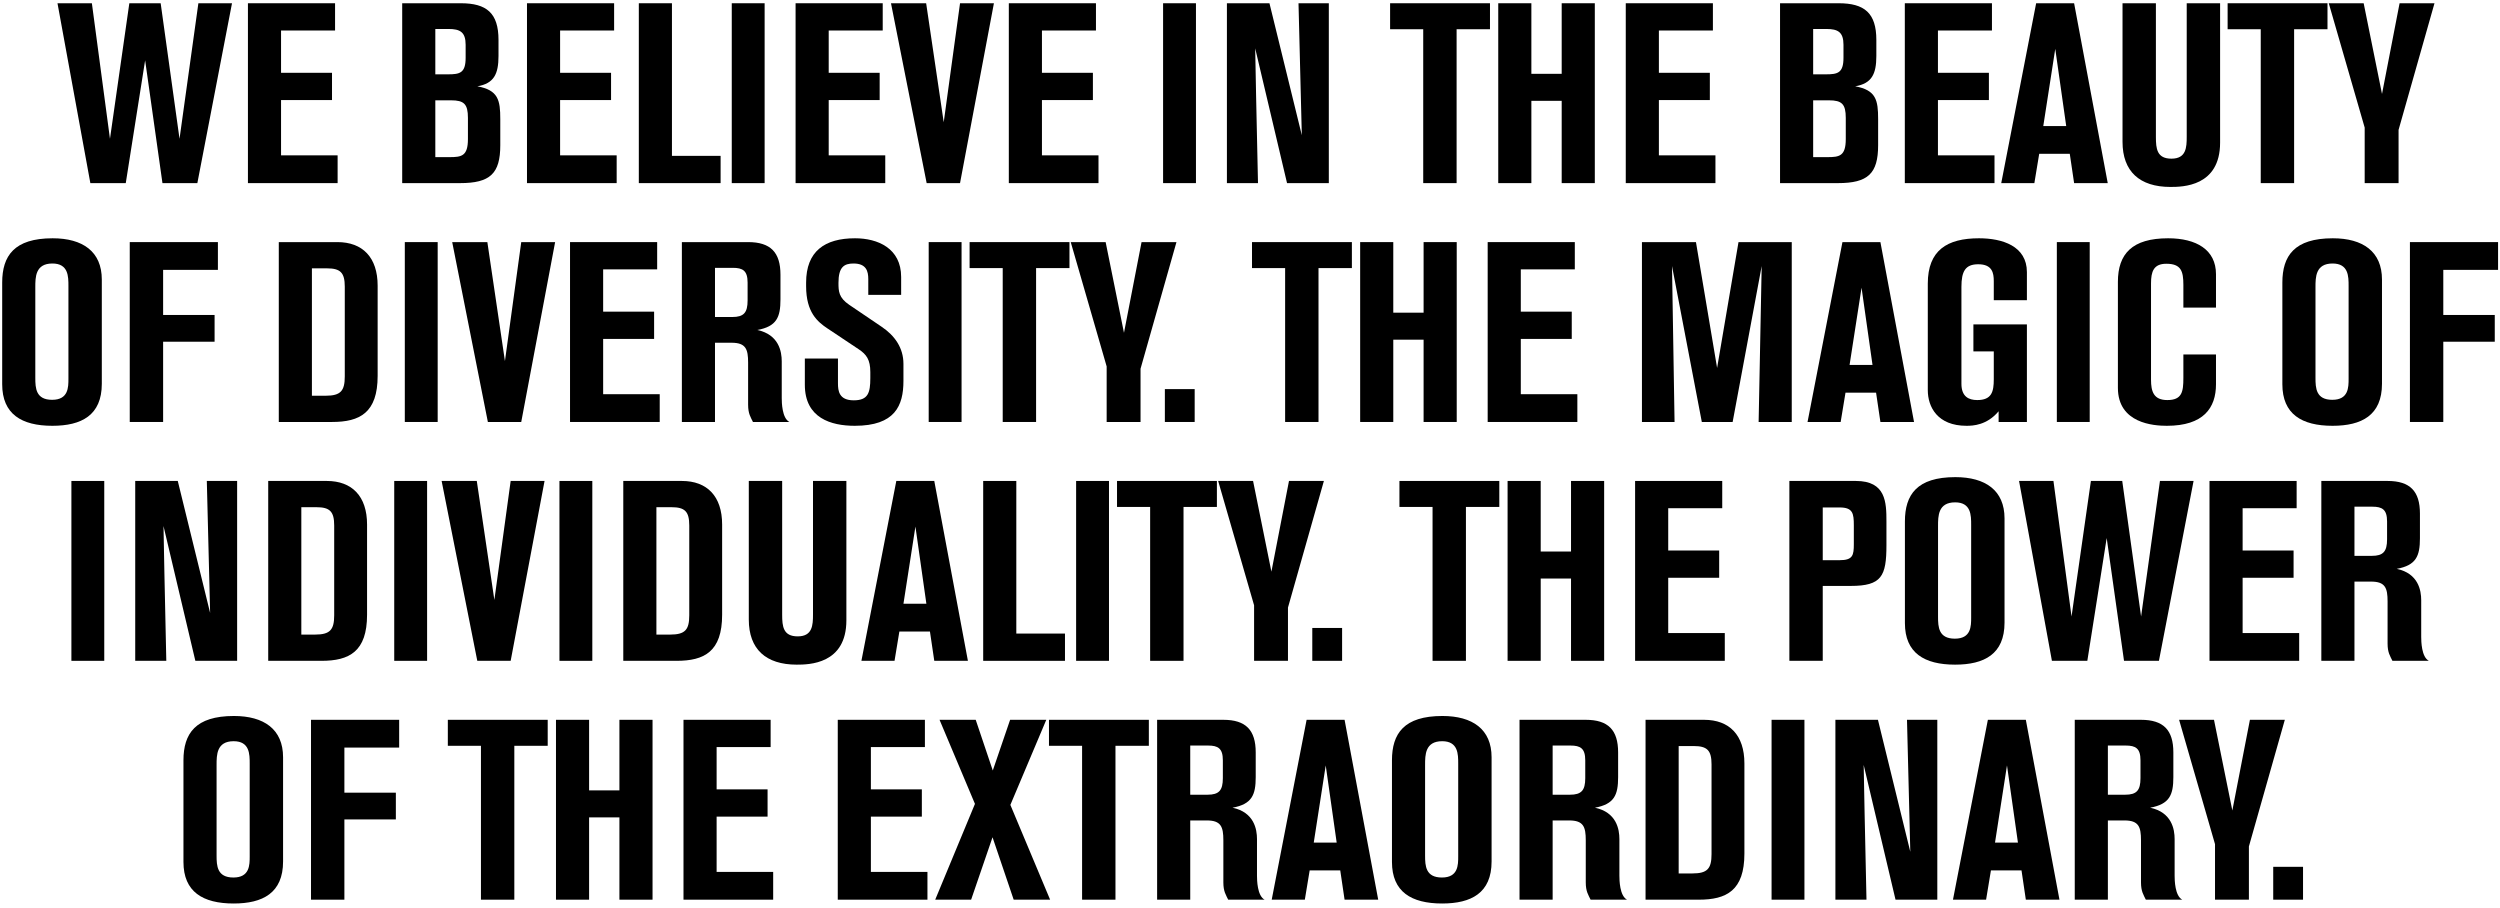<svg width="314" height="114" viewBox="0 0 314 114" fill="none" xmlns="http://www.w3.org/2000/svg">
<path d="M29.14 0.408L24.788 23H20.404L18.228 7.576L15.796 23H11.348L7.22 0.408H11.54L13.812 17.432L16.244 0.408H20.18L22.548 17.432L24.916 0.408H29.14Z" fill="black"/>
<path d="M42.404 23H31.14V0.408H42.084V3.832H35.3V9.144H41.7V12.568H35.3V19.512H42.404V23Z" fill="black"/>
<path d="M50.516 0.408H57.876C61.108 0.408 62.612 1.624 62.612 5.016V7.032C62.612 9.304 62.036 10.488 59.956 10.84C62.58 11.32 62.836 12.568 62.836 14.968V18.232C62.836 21.816 61.556 23 57.78 23H50.516V0.408ZM54.676 3.64V9.336H56.276C57.748 9.336 58.484 9.176 58.484 7.256V5.624C58.484 4.024 57.78 3.64 56.34 3.64H54.676ZM54.676 12.6V19.736H56.468C57.972 19.736 58.772 19.608 58.772 17.464V14.808C58.772 13.08 58.292 12.6 56.66 12.6H54.676Z" fill="black"/>
<path d="M77.453 23H66.189V0.408H77.133V3.832H70.349V9.144H76.749V12.568H70.349V19.512H77.453V23Z" fill="black"/>
<path d="M90.508 23H80.236V0.408H84.396V19.576H90.508V23Z" fill="black"/>
<path d="M96.037 23H91.909V0.408H96.037V23Z" fill="black"/>
<path d="M111.189 23H99.925V0.408H110.869V3.832H104.085V9.144H110.485V12.568H104.085V19.512H111.189V23Z" fill="black"/>
<path d="M124.836 0.408L120.58 23H116.388L111.908 0.408H116.324L118.532 15.352L120.58 0.408H124.836Z" fill="black"/>
<path d="M137.971 23H126.708V0.408H137.652V3.832H130.868V9.144H137.268V12.568H130.868V19.512H137.971V23Z" fill="black"/>
<path d="M150.212 23H146.084V0.408H150.212V23Z" fill="black"/>
<path d="M166.9 23H161.652L157.652 6.072C157.652 6.072 157.844 16.536 158.004 23H154.1V0.408H159.444L163.508 16.984C163.508 16.984 163.156 3.288 163.092 0.408H166.9V23Z" fill="black"/>
<path d="M187.141 3.672H182.949V23H178.757V3.672H174.597V0.408H187.141V3.672Z" fill="black"/>
<path d="M200.308 23H196.148V12.664H192.34V23H188.18V0.408H192.34V9.272H196.148V0.408H200.308V23Z" fill="black"/>
<path d="M215.46 23H204.196V0.408H215.14V3.832H208.356V9.144H214.756V12.568H208.356V19.512H215.46V23Z" fill="black"/>
<path d="M223.573 0.408H230.933C234.165 0.408 235.669 1.624 235.669 5.016V7.032C235.669 9.304 235.093 10.488 233.013 10.84C235.637 11.32 235.893 12.568 235.893 14.968V18.232C235.893 21.816 234.613 23 230.837 23H223.573V0.408ZM227.733 3.64V9.336H229.333C230.805 9.336 231.541 9.176 231.541 7.256V5.624C231.541 4.024 230.837 3.64 229.397 3.64H227.733ZM227.733 12.6V19.736H229.525C231.029 19.736 231.829 19.608 231.829 17.464V14.808C231.829 13.08 231.349 12.6 229.717 12.6H227.733Z" fill="black"/>
<path d="M250.509 23H239.245V0.408H250.189V3.832H243.405V9.144H249.805V12.568H243.405V19.512H250.509V23Z" fill="black"/>
<path d="M264.732 23H260.508L259.964 19.32H256.124L255.516 23H251.356L255.74 0.408H260.508L264.732 23ZM259.516 15.832L258.14 6.136L256.636 15.832H259.516Z" fill="black"/>
<path d="M266.589 0.408H270.781V17.208C270.781 18.68 270.909 19.928 272.733 19.928C274.589 19.928 274.652 18.52 274.652 17.176V0.408H278.845V17.912C278.845 23.448 274.109 23.48 272.605 23.48C268.733 23.48 266.589 21.528 266.589 17.816V0.408Z" fill="black"/>
<path d="M292.333 3.672H288.141V23H283.949V3.672H279.789V0.408H292.333V3.672Z" fill="black"/>
<path d="M305.772 0.408L301.26 16.312V23H297.004V16.024L292.492 0.408H296.876L299.18 11.8L301.388 0.408H305.772Z" fill="black"/>
<path d="M0.275 48.264V35.496C0.275 32.136 1.779 29.928 6.611 29.928C10.387 29.928 12.787 31.592 12.787 35.112V48.2C12.787 52.168 10.227 53.48 6.579 53.48C2.707 53.48 0.275 52.008 0.275 48.264ZM8.595 47.56V35.912C8.595 34.728 8.595 33.096 6.579 33.096C4.435 33.096 4.435 34.824 4.435 36.072V47.464C4.435 48.744 4.499 50.216 6.547 50.216C8.595 50.216 8.595 48.648 8.595 47.56Z" fill="black"/>
<path d="M27.368 33.896H20.488V39.56H26.952V42.92H20.488V53H16.296V30.408H27.368V33.896Z" fill="black"/>
<path d="M35.016 30.408H42.376C45.544 30.408 47.432 32.328 47.432 35.88V47.208C47.432 51.848 45.192 53 41.704 53H35.016V30.408ZM39.176 33.704V49.704H40.904C42.792 49.704 43.304 49.096 43.304 47.272V36.008C43.304 34.248 42.76 33.704 41.064 33.704H39.176Z" fill="black"/>
<path d="M54.972 53H50.844V30.408H54.972V53Z" fill="black"/>
<path d="M69.724 30.408L65.468 53H61.276L56.796 30.408H61.212L63.42 45.352L65.468 30.408H69.724Z" fill="black"/>
<path d="M82.86 53H71.596V30.408H82.54V33.832H75.756V39.144H82.156V42.568H75.756V49.512H82.86V53Z" fill="black"/>
<path d="M85.643 30.408H93.963C96.779 30.408 98.027 31.688 98.027 34.504V37.608C98.027 39.848 97.547 41 95.115 41.448C97.835 42.024 98.187 44.168 98.187 45.384V49.992C98.187 50.536 98.219 52.52 99.147 53H94.571C94.283 52.392 93.963 51.976 93.963 50.824V45.544C93.963 43.848 93.675 43.048 91.883 43.048H89.803V53H85.643V30.408ZM89.803 33.64V39.816H91.979C93.419 39.816 93.899 39.272 93.899 37.736V35.496C93.899 33.992 93.291 33.64 92.043 33.64H89.803Z" fill="black"/>
<path d="M101.088 45.032H105.248V48.136C105.248 49.096 105.376 50.28 107.232 50.28C109.024 50.28 109.312 49.352 109.312 47.496V46.728C109.312 45.192 108.832 44.52 107.872 43.88L103.936 41.256C102.688 40.424 101.248 39.24 101.248 35.944V35.496C101.248 31.56 103.584 29.928 107.392 29.928C110.24 29.928 113.184 31.176 113.184 34.792V37.032H109.056V35.048C109.056 34.056 108.8 33.096 107.2 33.096C106.016 33.096 105.312 33.544 105.312 35.528C105.312 36.584 105.344 37.384 106.656 38.28L110.72 41.032C112.384 42.152 113.472 43.688 113.472 45.704V47.848C113.472 50.952 112.416 53.48 107.36 53.48C104.384 53.48 101.088 52.52 101.088 48.328V45.032Z" fill="black"/>
<path d="M120.772 53H116.644V30.408H120.772V53Z" fill="black"/>
<path d="M134.325 33.672H130.133V53H125.941V33.672H121.781V30.408H134.325V33.672Z" fill="black"/>
<path d="M147.764 30.408L143.252 46.312V53H138.996V46.024L134.484 30.408H138.868L141.172 41.8L143.38 30.408H147.764Z" fill="black"/>
<path d="M150.051 53H146.307V48.872H150.051V53Z" fill="black"/>
<path d="M169.796 33.672H165.604V53H161.412V33.672H157.252V30.408H169.796V33.672Z" fill="black"/>
<path d="M182.964 53H178.804V42.664H174.996V53H170.836V30.408H174.996V39.272H178.804V30.408H182.964V53Z" fill="black"/>
<path d="M198.116 53H186.852V30.408H197.796V33.832H191.012V39.144H197.412V42.568H191.012V49.512H198.116V53Z" fill="black"/>
<path d="M225.044 53H220.884C220.884 53 221.172 38.088 221.268 33.416L217.62 53H213.748L210.004 33.416C210.004 33.416 210.228 47.432 210.324 53H206.228V30.408H213.012L215.668 46.216L218.356 30.408H225.044V53Z" fill="black"/>
<path d="M240.403 53H236.179L235.635 49.32H231.795L231.187 53H227.027L231.411 30.408H236.179L240.403 53ZM235.187 45.832L233.811 36.136L232.307 45.832H235.187Z" fill="black"/>
<path d="M254.579 53H251.027V51.656C249.555 53.416 247.795 53.48 246.995 53.48C243.347 53.48 242.131 51.112 242.131 49V35.624C242.131 31.432 244.563 29.928 248.563 29.928C251.475 29.928 254.579 30.888 254.579 34.184V37.704H250.419V35.304C250.419 34.28 250.227 33.192 248.467 33.192C246.835 33.192 246.355 34.088 246.355 36.04V48.2C246.355 49.8 247.251 50.248 248.339 50.248C250.163 50.248 250.419 49.192 250.419 47.656V44.136H247.859V40.744H254.579V53Z" fill="black"/>
<path d="M262.467 53H258.339V30.408H262.467V53Z" fill="black"/>
<path d="M274.232 44.52H278.328V48.264C278.328 51.24 276.76 53.48 272.152 53.48C270.52 53.48 266.008 53.192 266.008 48.712V35.4C266.008 31.88 267.8 29.928 272.312 29.928C275.864 29.928 278.328 31.368 278.328 34.44V38.632H274.232V35.784C274.232 34.056 273.944 33.128 272.088 33.128C270.488 33.128 270.168 34.12 270.168 35.592V47.688C270.168 49.16 270.488 50.248 272.216 50.248C274.072 50.248 274.232 49.192 274.232 47.464V44.52Z" fill="black"/>
<path d="M286.665 48.264V35.496C286.665 32.136 288.169 29.928 293.001 29.928C296.777 29.928 299.177 31.592 299.177 35.112V48.2C299.177 52.168 296.617 53.48 292.969 53.48C289.097 53.48 286.665 52.008 286.665 48.264ZM294.985 47.56V35.912C294.985 34.728 294.985 33.096 292.969 33.096C290.825 33.096 290.825 34.824 290.825 36.072V47.464C290.825 48.744 290.889 50.216 292.937 50.216C294.985 50.216 294.985 48.648 294.985 47.56Z" fill="black"/>
<path d="M313.758 33.896H306.878V39.56H313.342V42.92H306.878V53H302.686V30.408H313.758V33.896Z" fill="black"/>
<path d="M13.095 83H8.968V60.408H13.095V83Z" fill="black"/>
<path d="M29.784 83H24.536L20.536 66.072C20.536 66.072 20.728 76.536 20.888 83H16.984V60.408H22.328L26.392 76.984C26.392 76.984 26.04 63.288 25.976 60.408H29.784V83Z" fill="black"/>
<path d="M33.688 60.408H41.047C44.215 60.408 46.103 62.328 46.103 65.88V77.208C46.103 81.848 43.864 83 40.376 83H33.688V60.408ZM37.847 63.704V79.704H39.575C41.464 79.704 41.975 79.096 41.975 77.272V66.008C41.975 64.248 41.431 63.704 39.736 63.704H37.847Z" fill="black"/>
<path d="M53.644 83H49.516V60.408H53.644V83Z" fill="black"/>
<path d="M68.396 60.408L64.14 83H59.948L55.468 60.408H59.884L62.092 75.352L64.14 60.408H68.396Z" fill="black"/>
<path d="M74.395 83H70.267V60.408H74.395V83Z" fill="black"/>
<path d="M78.284 60.408H85.644C88.812 60.408 90.7 62.328 90.7 65.88V77.208C90.7 81.848 88.46 83 84.972 83H78.284V60.408ZM82.444 63.704V79.704H84.172C86.06 79.704 86.572 79.096 86.572 77.272V66.008C86.572 64.248 86.028 63.704 84.332 63.704H82.444Z" fill="black"/>
<path d="M94.049 60.408H98.24V77.208C98.24 78.68 98.368 79.928 100.193 79.928C102.049 79.928 102.113 78.52 102.113 77.176V60.408H106.305V77.912C106.305 83.448 101.569 83.48 100.065 83.48C96.192 83.48 94.049 81.528 94.049 77.816V60.408Z" fill="black"/>
<path d="M121.569 83H117.345L116.801 79.32H112.961L112.353 83H108.193L112.577 60.408H117.345L121.569 83ZM116.353 75.832L114.977 66.136L113.473 75.832H116.353Z" fill="black"/>
<path d="M133.761 83H123.489V60.408H127.649V79.576H133.761V83Z" fill="black"/>
<path d="M139.289 83H135.161V60.408H139.289V83Z" fill="black"/>
<path d="M152.842 63.672H148.65V83H144.458V63.672H140.298V60.408H152.842V63.672Z" fill="black"/>
<path d="M166.281 60.408L161.769 76.312V83H157.513V76.024L153.001 60.408H157.385L159.689 71.8L161.897 60.408H166.281Z" fill="black"/>
<path d="M168.568 83H164.824V78.872H168.568V83Z" fill="black"/>
<path d="M188.313 63.672H184.121V83H179.929V63.672H175.769V60.408H188.313V63.672Z" fill="black"/>
<path d="M201.481 83H197.321V72.664H193.513V83H189.353V60.408H193.513V69.272H197.321V60.408H201.481V83Z" fill="black"/>
<path d="M216.633 83H205.369V60.408H216.313V63.832H209.529V69.144H215.929V72.568H209.529V79.512H216.633V83Z" fill="black"/>
<path d="M224.745 60.408H233.097C236.873 60.408 236.937 63.096 236.937 65.496V68.472C236.937 72.376 236.329 73.592 232.457 73.592H228.937V83H224.745V60.408ZM228.937 63.736V70.36H231.049C232.713 70.36 232.841 69.752 232.841 68.344V65.976C232.841 64.472 232.713 63.736 231.049 63.736H228.937Z" fill="black"/>
<path d="M239.257 78.264V65.496C239.257 62.136 240.761 59.928 245.593 59.928C249.369 59.928 251.769 61.592 251.769 65.112V78.2C251.769 82.168 249.209 83.48 245.561 83.48C241.689 83.48 239.257 82.008 239.257 78.264ZM247.577 77.56V65.912C247.577 64.728 247.577 63.096 245.561 63.096C243.417 63.096 243.417 64.824 243.417 66.072V77.464C243.417 78.744 243.481 80.216 245.529 80.216C247.577 80.216 247.577 78.648 247.577 77.56Z" fill="black"/>
<path d="M275.513 60.408L271.161 83H266.777L264.601 67.576L262.169 83H257.721L253.593 60.408H257.913L260.185 77.432L262.617 60.408H266.553L268.921 77.432L271.289 60.408H275.513Z" fill="black"/>
<path d="M288.777 83H277.513V60.408H288.457V63.832H281.673V69.144H288.073V72.568H281.673V79.512H288.777V83Z" fill="black"/>
<path d="M291.56 60.408H299.88C302.696 60.408 303.944 61.688 303.944 64.504V67.608C303.944 69.848 303.464 71 301.032 71.448C303.752 72.024 304.104 74.168 304.104 75.384V79.992C304.104 80.536 304.136 82.52 305.064 83H300.488C300.2 82.392 299.88 81.976 299.88 80.824V75.544C299.88 73.848 299.592 73.048 297.8 73.048H295.72V83H291.56V60.408ZM295.72 63.64V69.816H297.896C299.336 69.816 299.816 69.272 299.816 67.736V65.496C299.816 63.992 299.208 63.64 297.96 63.64H295.72Z" fill="black"/>
<path d="M23.042 108.264V95.496C23.042 92.136 24.546 89.928 29.378 89.928C33.154 89.928 35.554 91.592 35.554 95.112V108.2C35.554 112.168 32.994 113.48 29.346 113.48C25.474 113.48 23.042 112.008 23.042 108.264ZM31.362 107.56V95.912C31.362 94.728 31.362 93.096 29.346 93.096C27.202 93.096 27.202 94.824 27.202 96.072V107.464C27.202 108.744 27.266 110.216 29.314 110.216C31.362 110.216 31.362 108.648 31.362 107.56Z" fill="black"/>
<path d="M50.135 93.896H43.255V99.56H49.719V102.92H43.255V113H39.063V90.408H50.135V93.896Z" fill="black"/>
<path d="M68.791 93.672H64.599V113H60.407V93.672H56.247V90.408H68.791V93.672Z" fill="black"/>
<path d="M81.959 113H77.799V102.664H73.991V113H69.831V90.408H73.991V99.272H77.799V90.408H81.959V113Z" fill="black"/>
<path d="M97.111 113H85.847V90.408H96.791V93.832H90.007V99.144H96.407V102.568H90.007V109.512H97.111V113Z" fill="black"/>
<path d="M116.487 113H105.223V90.408H116.167V93.832H109.383V99.144H115.783V102.568H109.383V109.512H116.487V113Z" fill="black"/>
<path d="M131.894 113H127.318L124.662 105.16L121.974 113H117.462L122.454 100.968L118.006 90.408H122.55L124.694 96.776L126.87 90.408H131.414L126.902 101.096L131.894 113Z" fill="black"/>
<path d="M144.295 93.672H140.103V113H135.911V93.672H131.751V90.408H144.295V93.672Z" fill="black"/>
<path d="M145.334 90.408H153.654C156.47 90.408 157.718 91.688 157.718 94.504V97.608C157.718 99.848 157.238 101 154.806 101.448C157.526 102.024 157.878 104.168 157.878 105.384V109.992C157.878 110.536 157.91 112.52 158.838 113H154.262C153.974 112.392 153.654 111.976 153.654 110.824V105.544C153.654 103.848 153.366 103.048 151.574 103.048H149.494V113H145.334V90.408ZM149.494 93.64V99.816H151.67C153.11 99.816 153.59 99.272 153.59 97.736V95.496C153.59 93.992 152.982 93.64 151.734 93.64H149.494Z" fill="black"/>
<path d="M173.103 113H168.879L168.335 109.32H164.495L163.887 113H159.727L164.111 90.408H168.879L173.103 113ZM167.887 105.832L166.511 96.136L165.007 105.832H167.887Z" fill="black"/>
<path d="M174.831 108.264V95.496C174.831 92.136 176.335 89.928 181.167 89.928C184.943 89.928 187.343 91.592 187.343 95.112V108.2C187.343 112.168 184.783 113.48 181.135 113.48C177.263 113.48 174.831 112.008 174.831 108.264ZM183.151 107.56V95.912C183.151 94.728 183.151 93.096 181.135 93.096C178.991 93.096 178.991 94.824 178.991 96.072V107.464C178.991 108.744 179.055 110.216 181.103 110.216C183.151 110.216 183.151 108.648 183.151 107.56Z" fill="black"/>
<path d="M190.852 90.408H199.172C201.988 90.408 203.236 91.688 203.236 94.504V97.608C203.236 99.848 202.756 101 200.324 101.448C203.044 102.024 203.396 104.168 203.396 105.384V109.992C203.396 110.536 203.428 112.52 204.356 113H199.78C199.492 112.392 199.172 111.976 199.172 110.824V105.544C199.172 103.848 198.884 103.048 197.092 103.048H195.012V113H190.852V90.408ZM195.012 93.64V99.816H197.188C198.628 99.816 199.108 99.272 199.108 97.736V95.496C199.108 93.992 198.5 93.64 197.252 93.64H195.012Z" fill="black"/>
<path d="M206.681 90.408H214.041C217.209 90.408 219.097 92.328 219.097 95.88V107.208C219.097 111.848 216.857 113 213.369 113H206.681V90.408ZM210.841 93.704V109.704H212.569C214.457 109.704 214.969 109.096 214.969 107.272V96.008C214.969 94.248 214.425 93.704 212.729 93.704H210.841Z" fill="black"/>
<path d="M226.637 113H222.509V90.408H226.637V113Z" fill="black"/>
<path d="M243.326 113H238.078L234.078 96.072C234.078 96.072 234.27 106.536 234.43 113H230.526V90.408H235.87L239.934 106.984C239.934 106.984 239.582 93.288 239.518 90.408H243.326V113Z" fill="black"/>
<path d="M258.669 113H254.445L253.901 109.32H250.061L249.453 113H245.293L249.677 90.408H254.445L258.669 113ZM253.453 105.832L252.077 96.136L250.573 105.832H253.453Z" fill="black"/>
<path d="M260.589 90.408H268.909C271.725 90.408 272.973 91.688 272.973 94.504V97.608C272.973 99.848 272.493 101 270.061 101.448C272.781 102.024 273.133 104.168 273.133 105.384V109.992C273.133 110.536 273.165 112.52 274.093 113H269.517C269.229 112.392 268.909 111.976 268.909 110.824V105.544C268.909 103.848 268.621 103.048 266.829 103.048H264.749V113H260.589V90.408ZM264.749 93.64V99.816H266.925C268.365 99.816 268.845 99.272 268.845 97.736V95.496C268.845 93.992 268.237 93.64 266.989 93.64H264.749Z" fill="black"/>
<path d="M286.974 90.408L282.462 106.312V113H278.206V106.024L273.694 90.408H278.078L280.382 101.8L282.59 90.408H286.974Z" fill="black"/>
<path d="M289.261 113H285.517V108.872H289.261V113Z" fill="black"/>
</svg>
